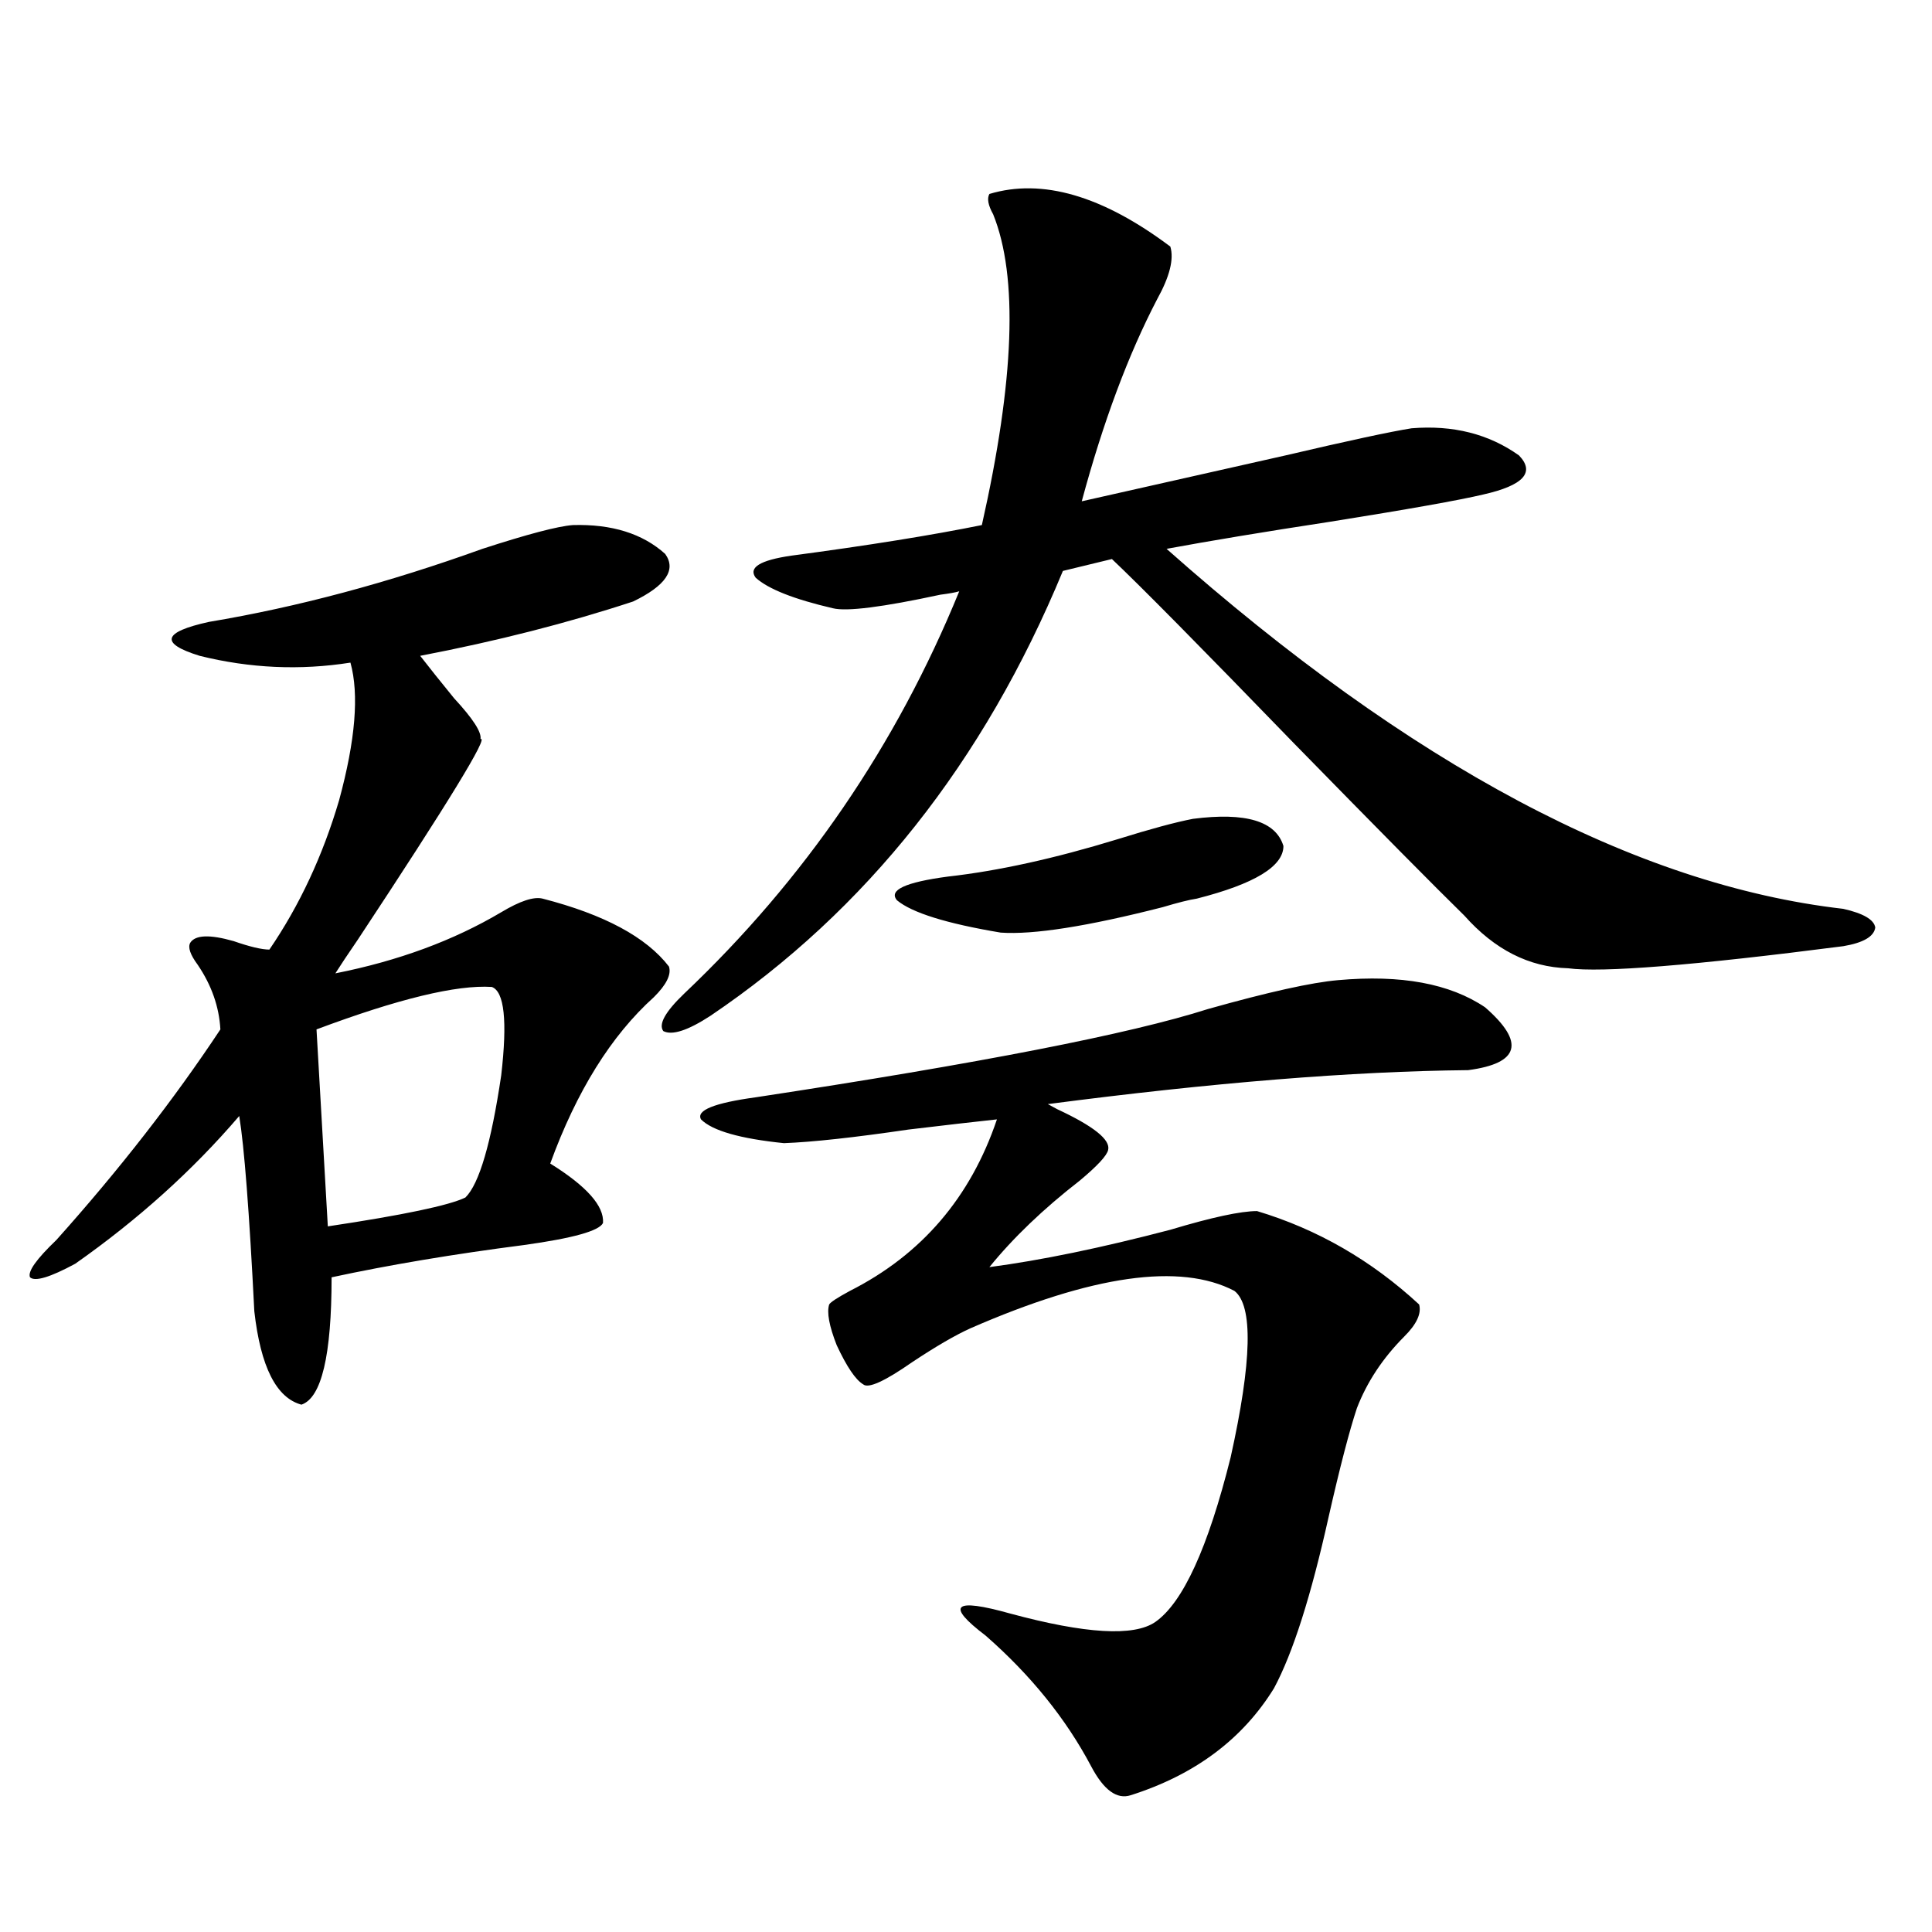 <?xml version="1.0" encoding="utf-8"?>
<!-- Generator: Adobe Illustrator 16.0.0, SVG Export Plug-In . SVG Version: 6.00 Build 0)  -->
<!DOCTYPE svg PUBLIC "-//W3C//DTD SVG 1.1//EN" "http://www.w3.org/Graphics/SVG/1.1/DTD/svg11.dtd">
<svg version="1.1" id="图层_1" xmlns="http://www.w3.org/2000/svg" xmlns:xlink="http://www.w3.org/1999/xlink" x="0px" y="0px"
	 width="1000px" height="1000px" viewBox="0 0 1000 1000" enable-background="new 0 0 1000 1000" xml:space="preserve">
<path d="M296.505,271.777c20.152-0.576,36.097,4.395,47.804,14.941c5.854,8.213,0.32,16.411-16.585,24.609
	c-33.825,11.138-70.577,20.518-110.241,28.125c4.543,5.864,10.396,13.184,17.561,21.973c9.756,10.547,14.299,17.578,13.658,21.094
	c4.543-1.758-16.585,32.822-63.413,103.711c-5.213,7.622-9.115,13.486-11.707,17.578c32.515-6.44,61.127-16.987,85.852-31.641
	c9.756-5.85,16.905-8.198,21.463-7.031c31.859,8.213,53.657,19.927,65.364,35.156c1.296,4.106-1.311,9.38-7.805,15.82
	c-22.118,19.927-39.999,48.643-53.657,86.133c18.856,11.729,27.957,21.973,27.316,30.762c-1.951,4.106-15.609,7.91-40.975,11.426
	c-36.432,4.697-69.602,10.259-99.51,16.699c0,40.43-5.213,62.402-15.609,65.918c-13.018-3.516-21.143-19.624-24.39-48.34
	c-2.606-51.553-5.213-85.254-7.805-101.074c-24.069,28.125-52.361,53.613-84.876,76.465c-13.018,7.031-20.822,9.38-23.414,7.031
	c-1.311-2.925,3.247-9.365,13.658-19.336c32.515-36.323,60.807-72.646,84.876-108.984c-0.655-11.714-4.558-22.852-11.707-33.398
	c-3.902-5.273-5.213-9.077-3.902-11.426c2.592-4.092,10.076-4.395,22.438-0.879c8.445,2.939,14.634,4.395,18.536,4.395
	c15.609-22.852,27.637-48.628,36.097-77.344c8.445-31.05,10.396-54.78,5.854-71.191c-26.021,4.106-52.041,2.939-78.047-3.516
	c-20.822-6.44-19.191-12.305,4.878-17.578c45.518-7.607,92.681-20.215,141.46-37.793C273.091,276.475,288.7,272.368,296.505,271.777
	z M254.555,510.84c-18.216-1.167-48.459,6.152-90.729,21.973l5.854,101.953c39.023-5.85,62.758-10.835,71.218-14.941
	c7.149-7.031,13.323-28.125,18.536-63.281C262.68,528.418,261.049,513.188,254.555,510.84z M512.109,100.391
	c27.316-8.198,58.535,0.879,93.656,27.246c1.951,6.455-0.335,15.532-6.829,27.246c-14.969,28.716-27.972,63.584-39.023,104.59
	c31.219-7.031,66.34-14.941,105.363-23.73c32.515-7.607,54.298-12.305,65.364-14.063c21.463-1.758,39.999,2.939,55.608,14.063
	c8.445,8.789,2.271,15.532-18.536,20.215c-12.362,2.939-38.703,7.622-79.022,14.063c-34.48,5.273-62.772,9.971-84.876,14.063
	C729.985,396.006,846.735,458.105,954.05,470.41c10.396,2.349,15.93,5.576,16.585,9.668c-0.655,4.697-6.188,7.91-16.585,9.668
	c-77.406,9.971-124.875,13.774-142.436,11.426c-20.167-0.576-38.048-9.668-53.657-27.246c-14.969-14.639-44.236-44.233-87.803-88.77
	c-48.779-50.386-80.333-82.314-94.632-95.801l-25.365,6.152c-40.975,99.028-101.796,175.781-182.435,230.273
	c-11.707,7.622-19.847,10.259-24.39,7.91c-2.606-3.516,0.976-9.956,10.731-19.336c62.438-59.175,109.906-128.608,142.436-208.301
	c-1.951,0.591-5.213,1.182-9.756,1.758c-29.923,6.455-48.459,8.789-55.608,7.031c-20.167-4.683-33.505-9.956-39.999-15.82
	c-3.902-5.273,2.271-9.077,18.536-11.426c39.664-5.273,72.514-10.547,98.534-15.82c16.905-74.995,18.856-128.608,5.854-160.84
	C511.454,106.255,510.799,102.739,512.109,100.391z M692.593,507.324c32.515-2.925,57.88,1.758,76.096,14.063
	c20.808,18.169,17.881,29.004-8.78,32.52c-59.846,0.591-132.359,6.455-217.556,17.578l4.878,2.637
	c18.856,8.789,27.637,15.82,26.341,21.094c-0.655,2.939-5.533,8.213-14.634,15.82c-18.871,14.653-34.48,29.595-46.828,44.824
	c26.661-3.516,57.88-9.956,93.656-19.336c21.463-6.44,36.417-9.668,44.877-9.668c31.219,9.38,59.176,25.488,83.9,48.34
	c1.296,4.697-1.311,10.259-7.805,16.699c-11.066,11.138-19.191,23.442-24.39,36.914c-3.902,11.729-8.78,30.474-14.634,56.25
	c-9.115,41.021-18.536,70.602-28.292,88.77c-16.265,26.367-40.975,44.824-74.145,55.371c-7.164,2.335-13.993-2.637-20.487-14.941
	c-13.018-24.609-31.219-47.172-54.633-67.676c-20.822-15.82-16.585-19.624,12.683-11.426c39.023,10.547,64.054,12.003,75.12,4.395
	c14.299-9.97,27.316-38.369,39.023-85.254c11.052-49.795,11.707-78.511,1.951-86.133c-27.972-14.639-73.504-8.198-136.582,19.336
	c-7.805,3.516-17.896,9.38-30.243,17.578c-14.313,9.971-22.773,13.774-25.365,11.426c-3.902-2.334-8.46-9.077-13.658-20.215
	c-3.902-9.956-5.213-16.987-3.902-21.094c0.641-1.167,4.223-3.516,10.731-7.031c37.072-18.745,62.438-48.34,76.096-88.77
	c-11.066,1.182-26.341,2.939-45.853,5.273c-27.972,4.106-49.435,6.455-64.389,7.031c-22.773-2.334-37.072-6.44-42.926-12.305
	c-2.606-4.683,6.829-8.486,28.292-11.426c115.76-17.578,193.807-32.808,234.141-45.703
	C656.496,513.477,678.935,508.506,692.593,507.324z M617.473,423.828c27.316-3.516,42.926,1.182,46.828,14.063
	c0,10.547-14.969,19.639-44.877,27.246c-3.902,0.591-9.756,2.061-17.561,4.395c-39.023,9.971-66.995,14.365-83.9,13.184
	c-27.972-4.683-45.853-10.244-53.657-16.699c-4.558-5.273,4.223-9.365,26.341-12.305c26.006-2.925,55.273-9.365,87.803-19.336
	C595.354,429.102,608.357,425.586,617.473,423.828z"/>
</svg>
